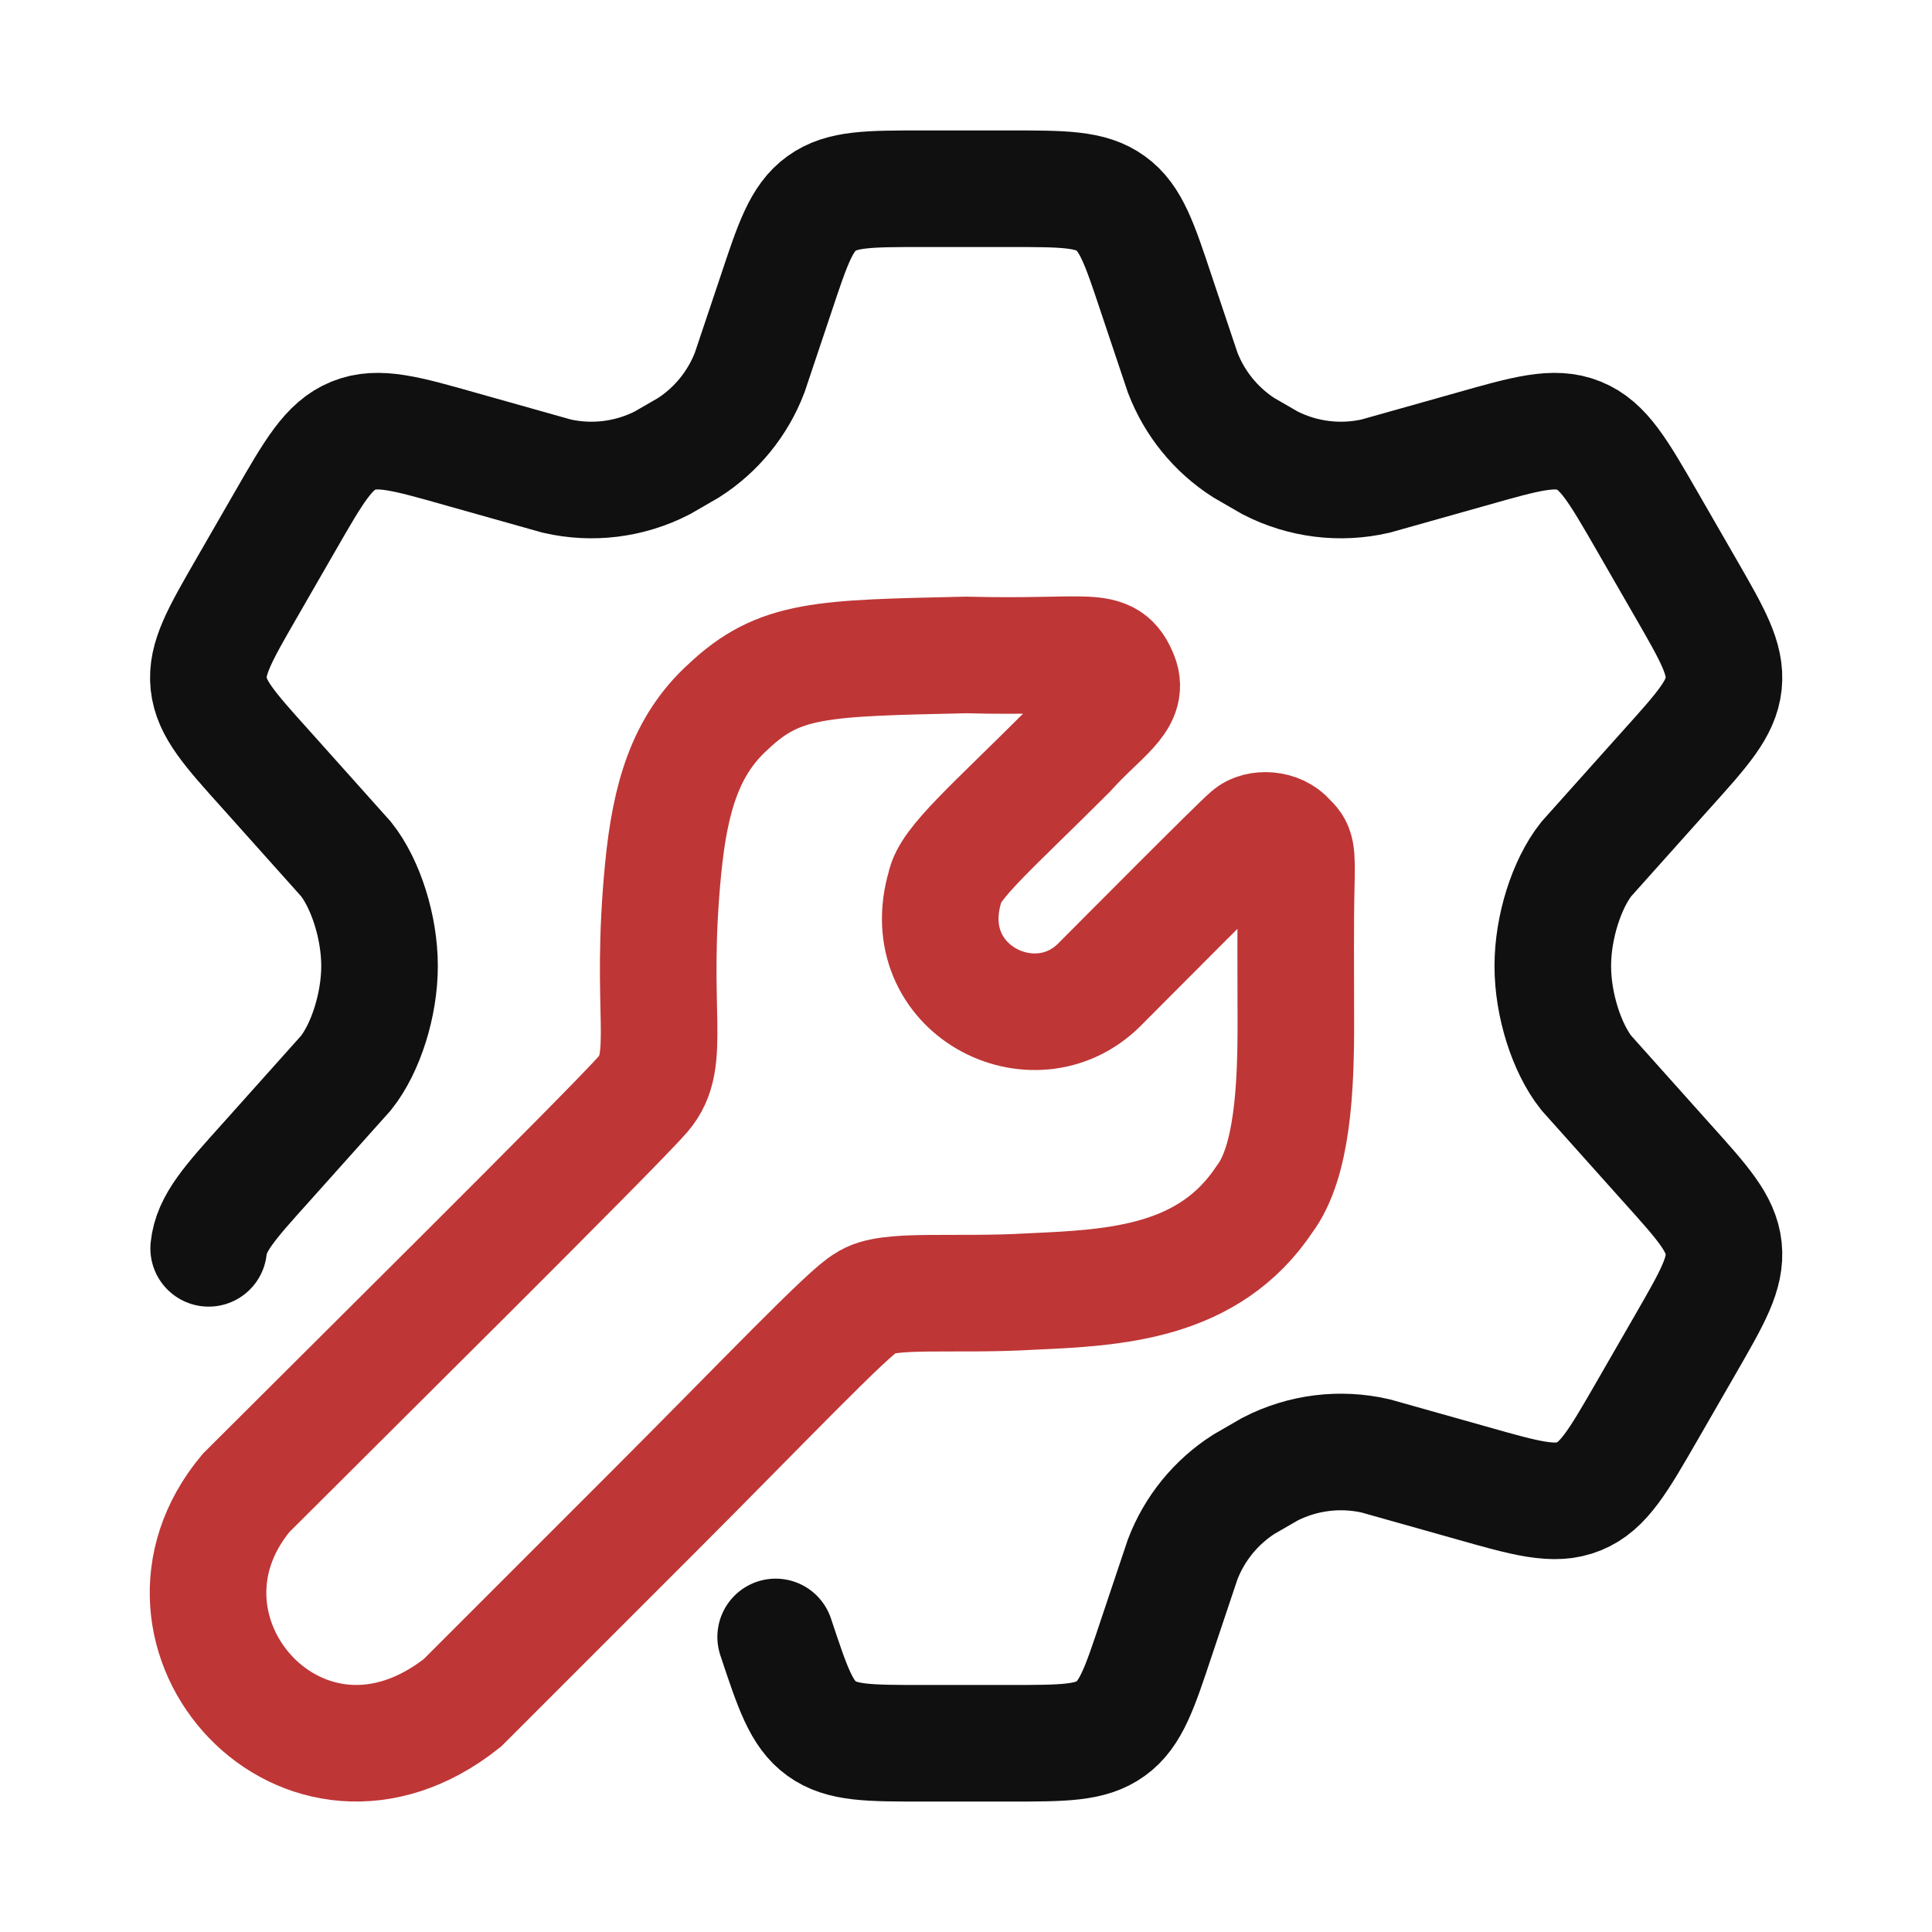 <svg width="29" height="29" viewBox="0 0 29 29" fill="none" xmlns="http://www.w3.org/2000/svg">
<path d="M3.132 18.738C3.172 18.36 3.445 18.057 3.992 17.449L5.195 16.104C5.489 15.732 5.697 15.083 5.697 14.5C5.697 13.917 5.489 13.268 5.195 12.896L3.992 11.551C3.445 10.943 3.172 10.639 3.132 10.262C3.093 9.885 3.297 9.531 3.705 8.823L4.281 7.823C4.716 7.067 4.934 6.689 5.305 6.539C5.675 6.388 6.094 6.507 6.932 6.745L8.356 7.146C8.891 7.269 9.452 7.199 9.941 6.948L10.334 6.721C10.753 6.453 11.075 6.057 11.253 5.592L11.643 4.429C11.899 3.659 12.027 3.274 12.332 3.054C12.637 2.833 13.042 2.833 13.852 2.833H15.153C15.963 2.833 16.368 2.833 16.673 3.054C16.978 3.274 17.106 3.659 17.362 4.429L17.752 5.592C17.93 6.057 18.252 6.453 18.671 6.721L19.064 6.948C19.553 7.199 20.114 7.269 20.649 7.146L22.073 6.745C22.911 6.507 23.33 6.388 23.7 6.539C24.071 6.689 24.288 7.067 24.724 7.823L25.3 8.823C25.708 9.531 25.912 9.885 25.873 10.262C25.833 10.639 25.56 10.943 25.013 11.551L23.81 12.896C23.516 13.268 23.308 13.917 23.308 14.5C23.308 15.083 23.516 15.732 23.81 16.104L25.013 17.449C25.56 18.057 25.833 18.36 25.873 18.738C25.912 19.115 25.708 19.469 25.3 20.177L24.724 21.177C24.288 21.933 24.071 22.311 23.7 22.461C23.33 22.612 22.911 22.493 22.073 22.255L20.649 21.854C20.114 21.731 19.553 21.801 19.064 22.052L18.671 22.279C18.252 22.547 17.93 22.942 17.752 23.407L17.362 24.571C17.106 25.341 16.978 25.726 16.673 25.946C16.368 26.167 15.963 26.167 15.153 26.167H13.852C13.042 26.167 12.637 26.167 12.332 25.946C12.027 25.726 11.899 25.341 11.643 24.571" stroke="#101010" stroke-width="1.75" stroke-linecap="round"/>
<path d="M3.693 22.41C4.953 21.15 9.237 16.908 9.657 16.418C10.101 15.9 9.741 15.2 9.955 13.03C10.059 11.98 10.285 11.193 10.931 10.608C11.701 9.88 12.331 9.88 14.501 9.831C16.391 9.88 16.615 9.67 16.811 10.16C16.951 10.51 16.531 10.72 16.027 11.28C14.907 12.4 14.249 12.96 14.186 13.31C13.731 14.85 15.523 15.76 16.503 14.78C16.873 14.409 18.589 12.68 18.757 12.54C18.883 12.428 19.185 12.433 19.331 12.61C19.457 12.734 19.471 12.75 19.457 13.31C19.444 13.828 19.45 14.572 19.451 15.34C19.453 16.334 19.401 17.44 18.981 18C18.141 19.26 16.741 19.33 15.481 19.386C14.291 19.456 13.311 19.33 13.003 19.554C12.751 19.68 11.421 21.08 9.811 22.69L6.941 25.56C4.561 27.45 1.943 24.51 3.693 22.41Z" stroke="#BF3636" stroke-width="1.75" stroke-linecap="round"/>
</svg>
